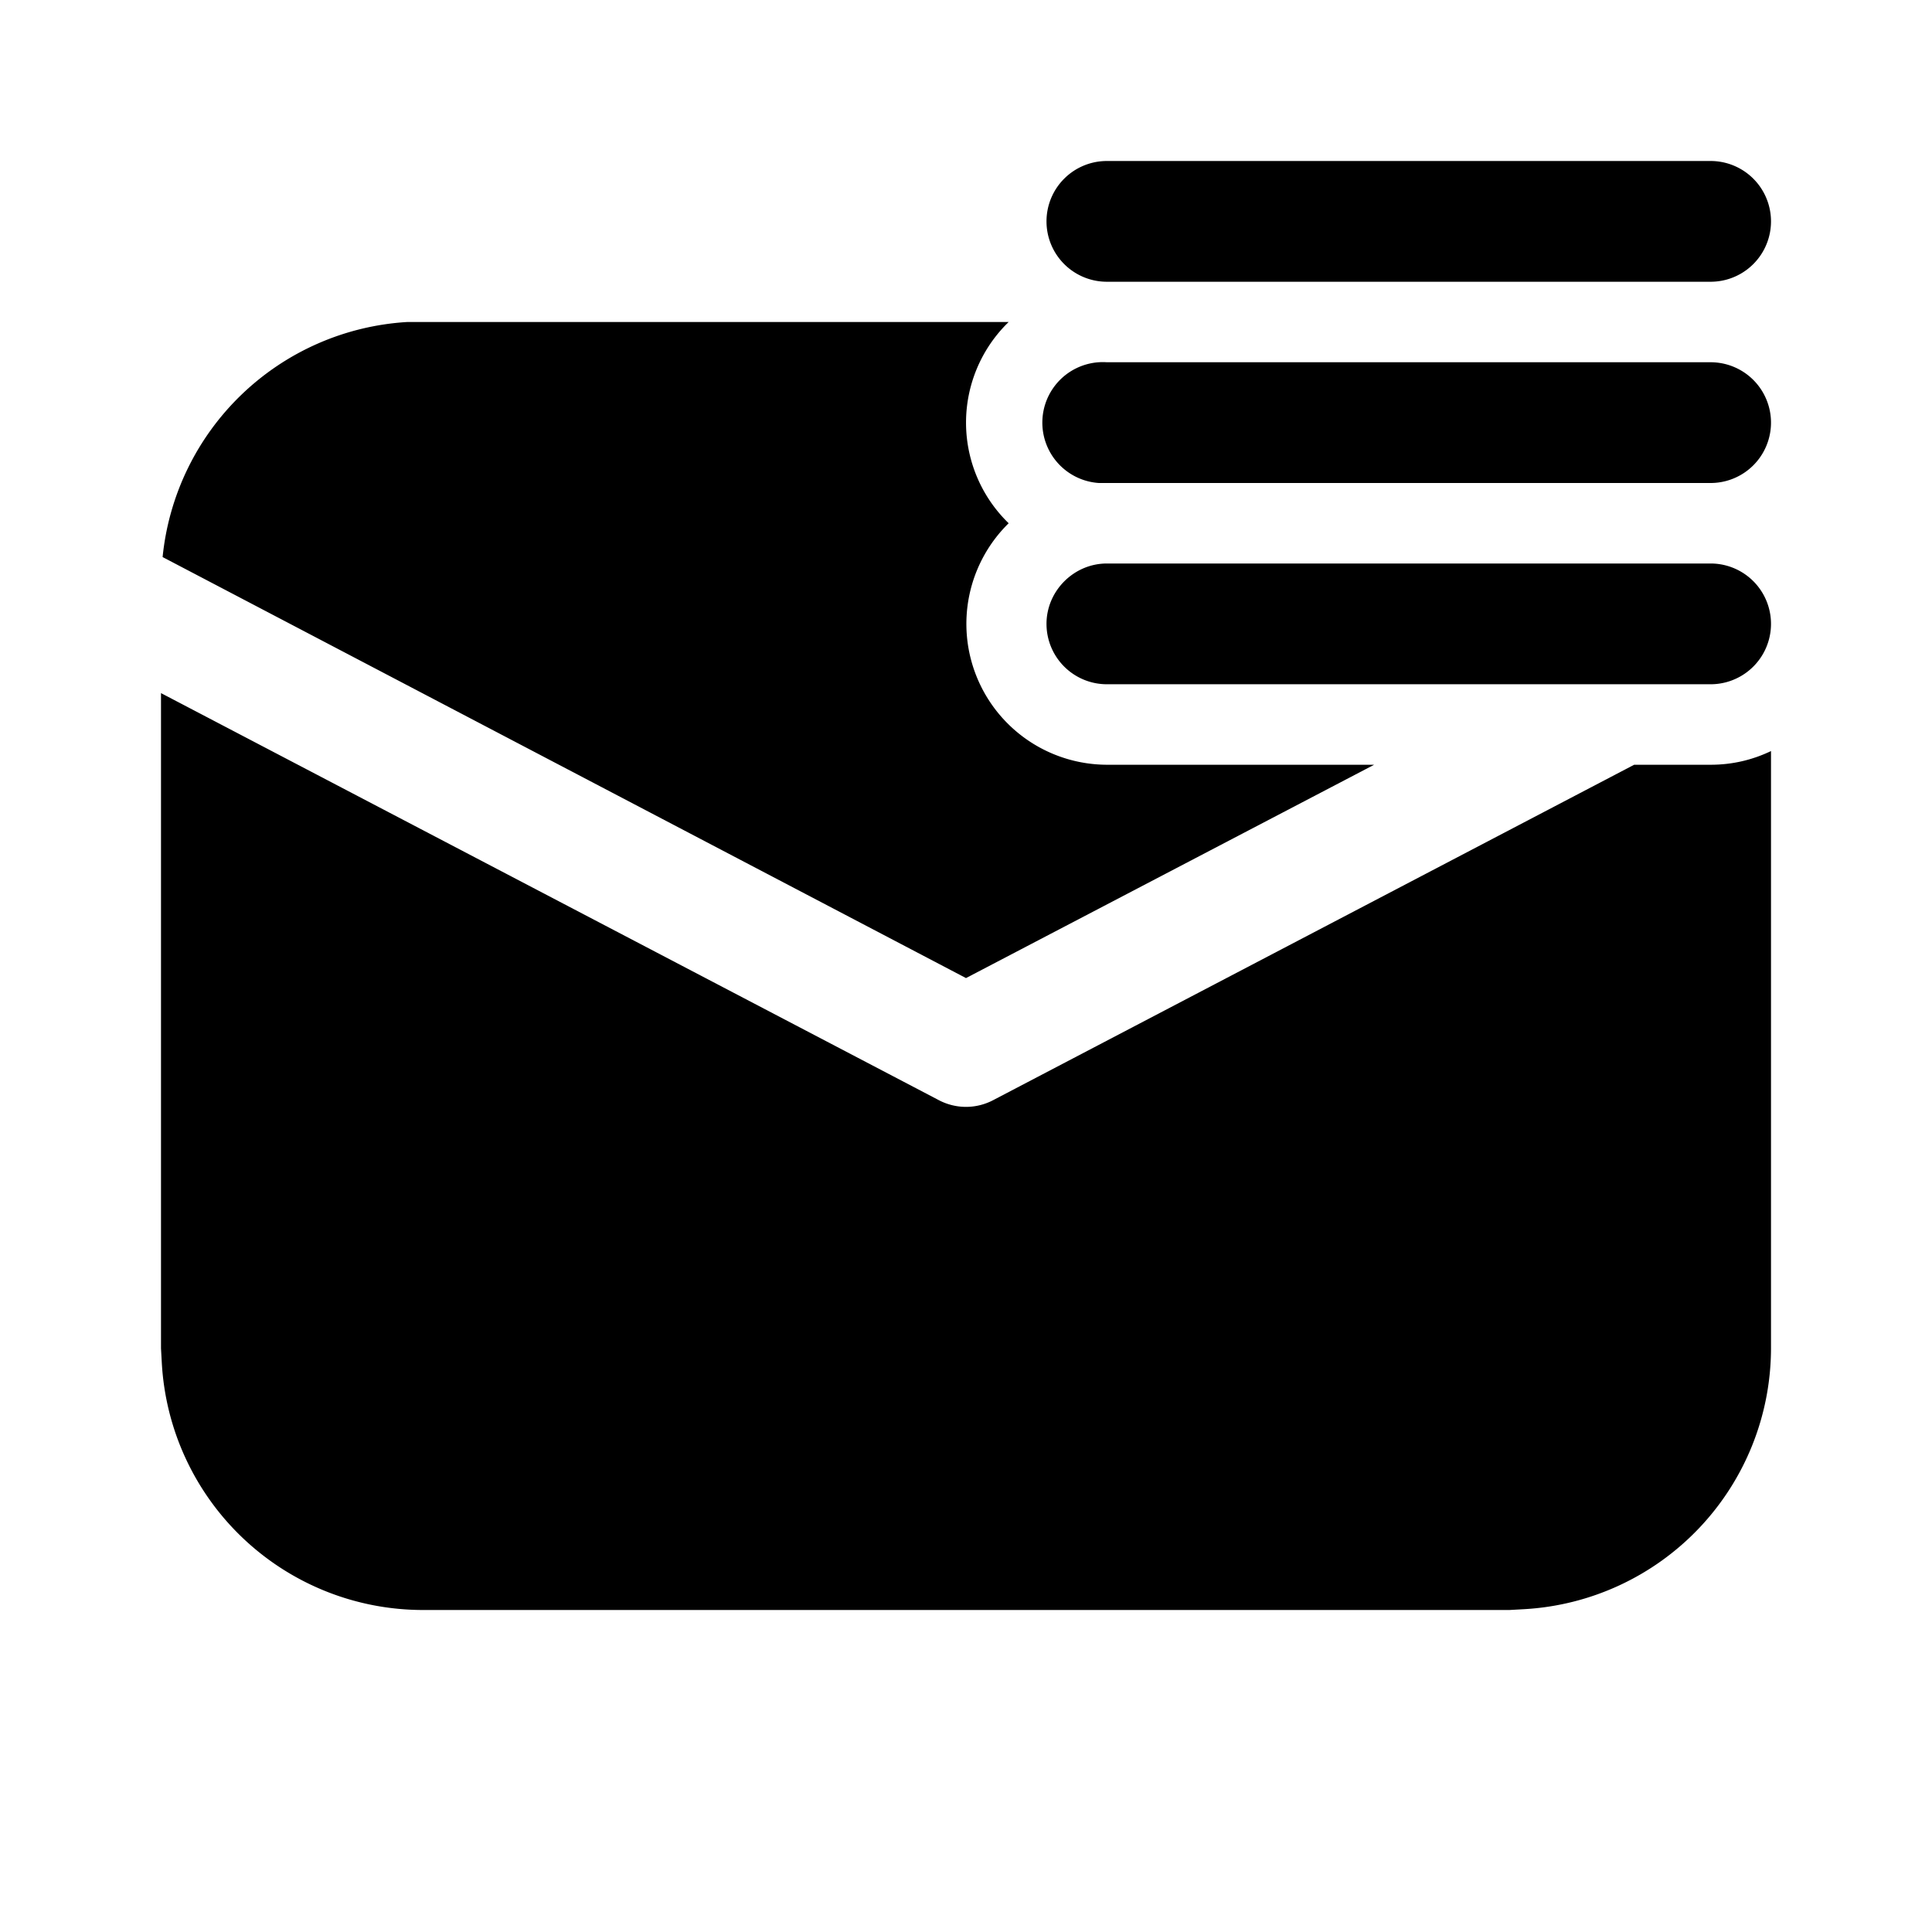 <svg width="24" height="24" viewBox="0 0 24 24" xmlns="http://www.w3.org/2000/svg"><path d="M20.3 9.5h.95c.27 0 .52-.06.75-.17v7.42a3.25 3.25 0 0 1-3.07 3.24l-.18.01H5.25a3.25 3.25 0 0 1-3.24-3.07L2 16.75V8.61l9.65 5.05c.22.12.48.12.7 0L20.3 9.5ZM12.53 4H5.06a3.25 3.25 0 0 0-3.04 2.92L12 12.15l5.07-2.65h-3.32a1.75 1.75 0 0 1-1.22-3 1.74 1.74 0 0 1 0-2.5Zm8.72-2a.75.75 0 1 1 0 1.5h-7.5a.75.75 0 0 1-.75-.75.75.75 0 0 1 .75-.75h7.5Zm0 2.5a.75.75 0 1 1 0 1.5h-7.6a.75.75 0 0 1 .1-1.5h7.5ZM13 7.75c0-.41.34-.75.75-.75h7.5a.75.75 0 0 1 0 1.5h-7.5a.75.75 0 0 1-.75-.75Z"/></svg>